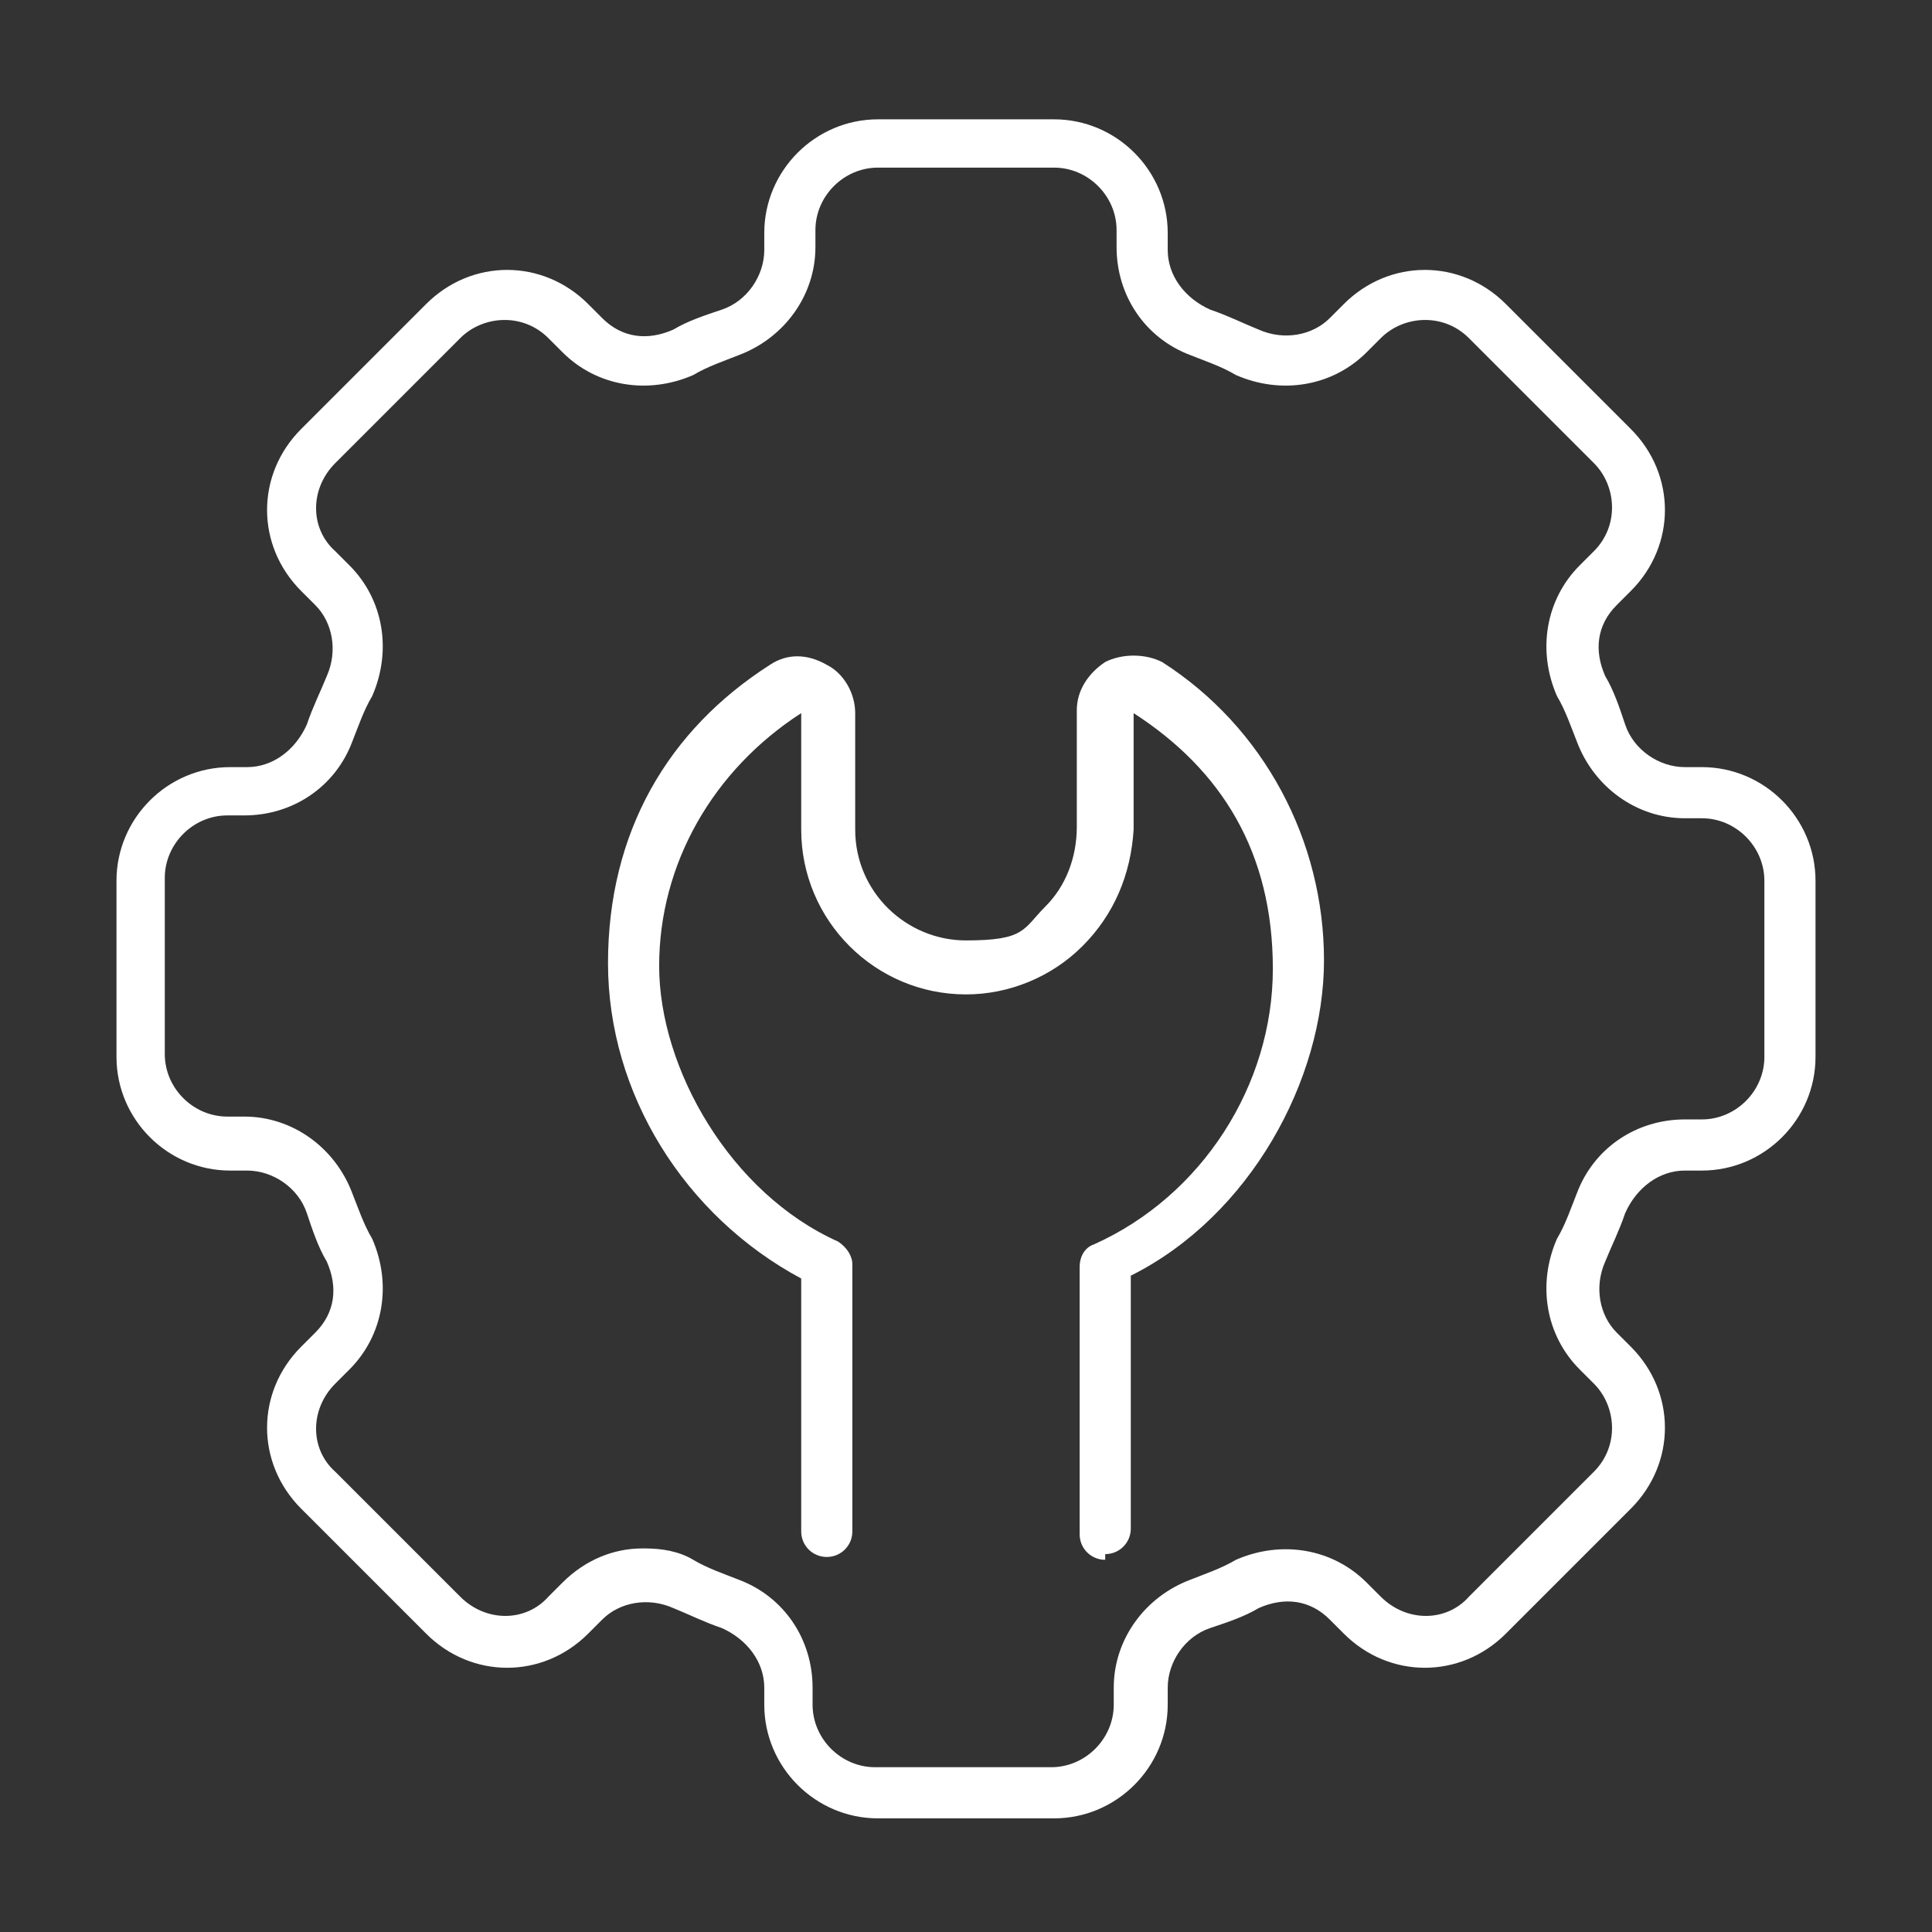 <?xml version="1.0" encoding="UTF-8"?>
<svg id="Layer_1" data-name="Layer 1" xmlns="http://www.w3.org/2000/svg" version="1.1" viewBox="0 0 68 68">
  <rect x="0" y="0" width="68" height="68" fill="#333333" stroke="none"/>
  <defs>
    <style>
      .cls-1 {
        fill: #fff;
        stroke-width: 0px;
      }
    </style>
  </defs>
  <path class="cls-1" d="M38.9,54.9c-.5,0-.9-.4-.9-.9v-9.4c0-.4.2-.7.5-.8,3.8-1.7,6.3-5.6,6.3-9.7s-1.8-7-4.9-9v4.1c-.1,1.6-.7,3-1.8,4.1-1.1,1.1-2.6,1.7-4.1,1.7-3.2,0-5.8-2.6-5.8-5.8v-4.1c-3.1,2-5,5.3-5,8.9s2.5,8,6.3,9.7c.3.2.5.5.5.8v9.4c0,.5-.4.9-.9.9s-.9-.4-.9-.9v-8.9c-4.1-2.2-6.8-6.5-6.8-11.1s2.1-8.2,5.7-10.5c.6-.4,1.3-.4,2,0,.6.3,1,1,1,1.7v4.1c0,2.2,1.8,3.9,3.9,3.9s2-.4,2.8-1.2c.7-.7,1.1-1.7,1.1-2.8v-4.1c0-.7.4-1.3,1-1.7.6-.3,1.4-.3,2,0,3.6,2.3,5.7,6.3,5.7,10.5s-2.6,9-6.8,11.1v8.9c0,.5-.4.9-.9.9Z"/>
  <path class="cls-1" d="M37.1,64h-6.2c-2.2,0-4-1.8-4-4v-.6c0-.9-.6-1.7-1.5-2.1-.6-.2-1.2-.5-1.7-.7-.9-.4-1.9-.2-2.5.4l-.5.5c-1.6,1.6-4.1,1.6-5.7,0l-4.4-4.4c-1.6-1.6-1.6-4.1,0-5.7l.5-.5c.7-.7.8-1.6.4-2.5-.3-.5-.5-1.1-.7-1.7-.3-.9-1.2-1.5-2.1-1.5h-.6c-2.2,0-4-1.8-4-4v-6.2c0-2.2,1.8-4,4-4h.6c.9,0,1.7-.6,2.1-1.5.2-.6.5-1.2.7-1.7.4-.9.2-1.9-.4-2.5l-.5-.5c-1.6-1.6-1.6-4.1,0-5.7l4.4-4.4c1.6-1.6,4.1-1.6,5.7,0l.5.5c.7.7,1.6.8,2.5.4.5-.3,1.1-.5,1.7-.7.9-.3,1.5-1.2,1.5-2.1v-.6c0-2.2,1.8-4,4-4h6.2c2.2,0,4,1.8,4,4v.6c0,.9.6,1.7,1.5,2.1.6.2,1.2.5,1.7.7.9.4,1.9.2,2.5-.4l.5-.5c1.6-1.6,4.1-1.6,5.7,0l4.4,4.4c1.6,1.6,1.6,4.1,0,5.7l-.5.5c-.7.7-.8,1.6-.4,2.5.3.5.5,1.1.7,1.7.3.9,1.2,1.5,2.1,1.5h.6c2.2,0,4,1.8,4,4v6.2c0,2.2-1.8,4-4,4h-.6c-.9,0-1.7.6-2.1,1.5-.2.6-.5,1.2-.7,1.7-.4.9-.2,1.9.4,2.5l.5.5c1.6,1.6,1.6,4.1,0,5.7l-4.4,4.4c-1.6,1.6-4.1,1.6-5.7,0l-.5-.5c-.7-.7-1.6-.8-2.5-.4-.5.3-1.1.5-1.7.7-.9.3-1.5,1.2-1.5,2.1v.6c0,2.2-1.8,4-4,4ZM22.7,54.5c.6,0,1.2.1,1.7.4.5.3,1.1.5,1.6.7,1.6.6,2.6,2.1,2.6,3.8v.6c0,1.2,1,2.2,2.2,2.2h6.2c1.2,0,2.2-1,2.2-2.2v-.6c0-1.7,1.1-3.2,2.7-3.8.5-.2,1.1-.4,1.6-.7,1.6-.7,3.4-.4,4.6.8l.5.5c.9.9,2.3.9,3.1,0l4.4-4.4c.9-.9.8-2.3,0-3.1l-.5-.5c-1.2-1.2-1.5-3-.8-4.6.3-.5.5-1.1.7-1.6.6-1.6,2.1-2.6,3.8-2.6h.6c1.2,0,2.2-1,2.2-2.2v-6.2c0-1.2-1-2.2-2.2-2.2h-.6c-1.7,0-3.2-1.1-3.8-2.7-.2-.5-.4-1.1-.7-1.6-.7-1.6-.4-3.4.8-4.6l.5-.5c.9-.9.8-2.3,0-3.1l-4.4-4.4c-.9-.9-2.3-.8-3.1,0l-.5.5c-1.2,1.2-3,1.5-4.6.8-.5-.3-1.1-.5-1.6-.7-1.6-.6-2.6-2.1-2.6-3.8v-.6c0-1.2-1-2.2-2.2-2.2h-6.2c-1.2,0-2.2,1-2.2,2.2v.6c0,1.7-1.1,3.2-2.7,3.8-.5.2-1.1.4-1.6.7-1.6.7-3.4.4-4.6-.8l-.5-.5c-.9-.9-2.3-.8-3.1,0l-4.4,4.4c-.9.9-.9,2.3,0,3.1l.5.5c1.2,1.2,1.5,3,.8,4.6-.3.5-.5,1.1-.7,1.6-.6,1.6-2.1,2.6-3.8,2.6h-.6c-1.2,0-2.2,1-2.2,2.2v6.2c0,1.2,1,2.2,2.2,2.2h.6c1.7,0,3.2,1.1,3.8,2.7.2.5.4,1.1.7,1.6.7,1.6.4,3.4-.8,4.6l-.5.5c-.9.9-.9,2.3,0,3.1l4.4,4.4c.9.9,2.3.9,3.1,0l.5-.5c.8-.8,1.8-1.2,2.8-1.2Z"/>
</svg>